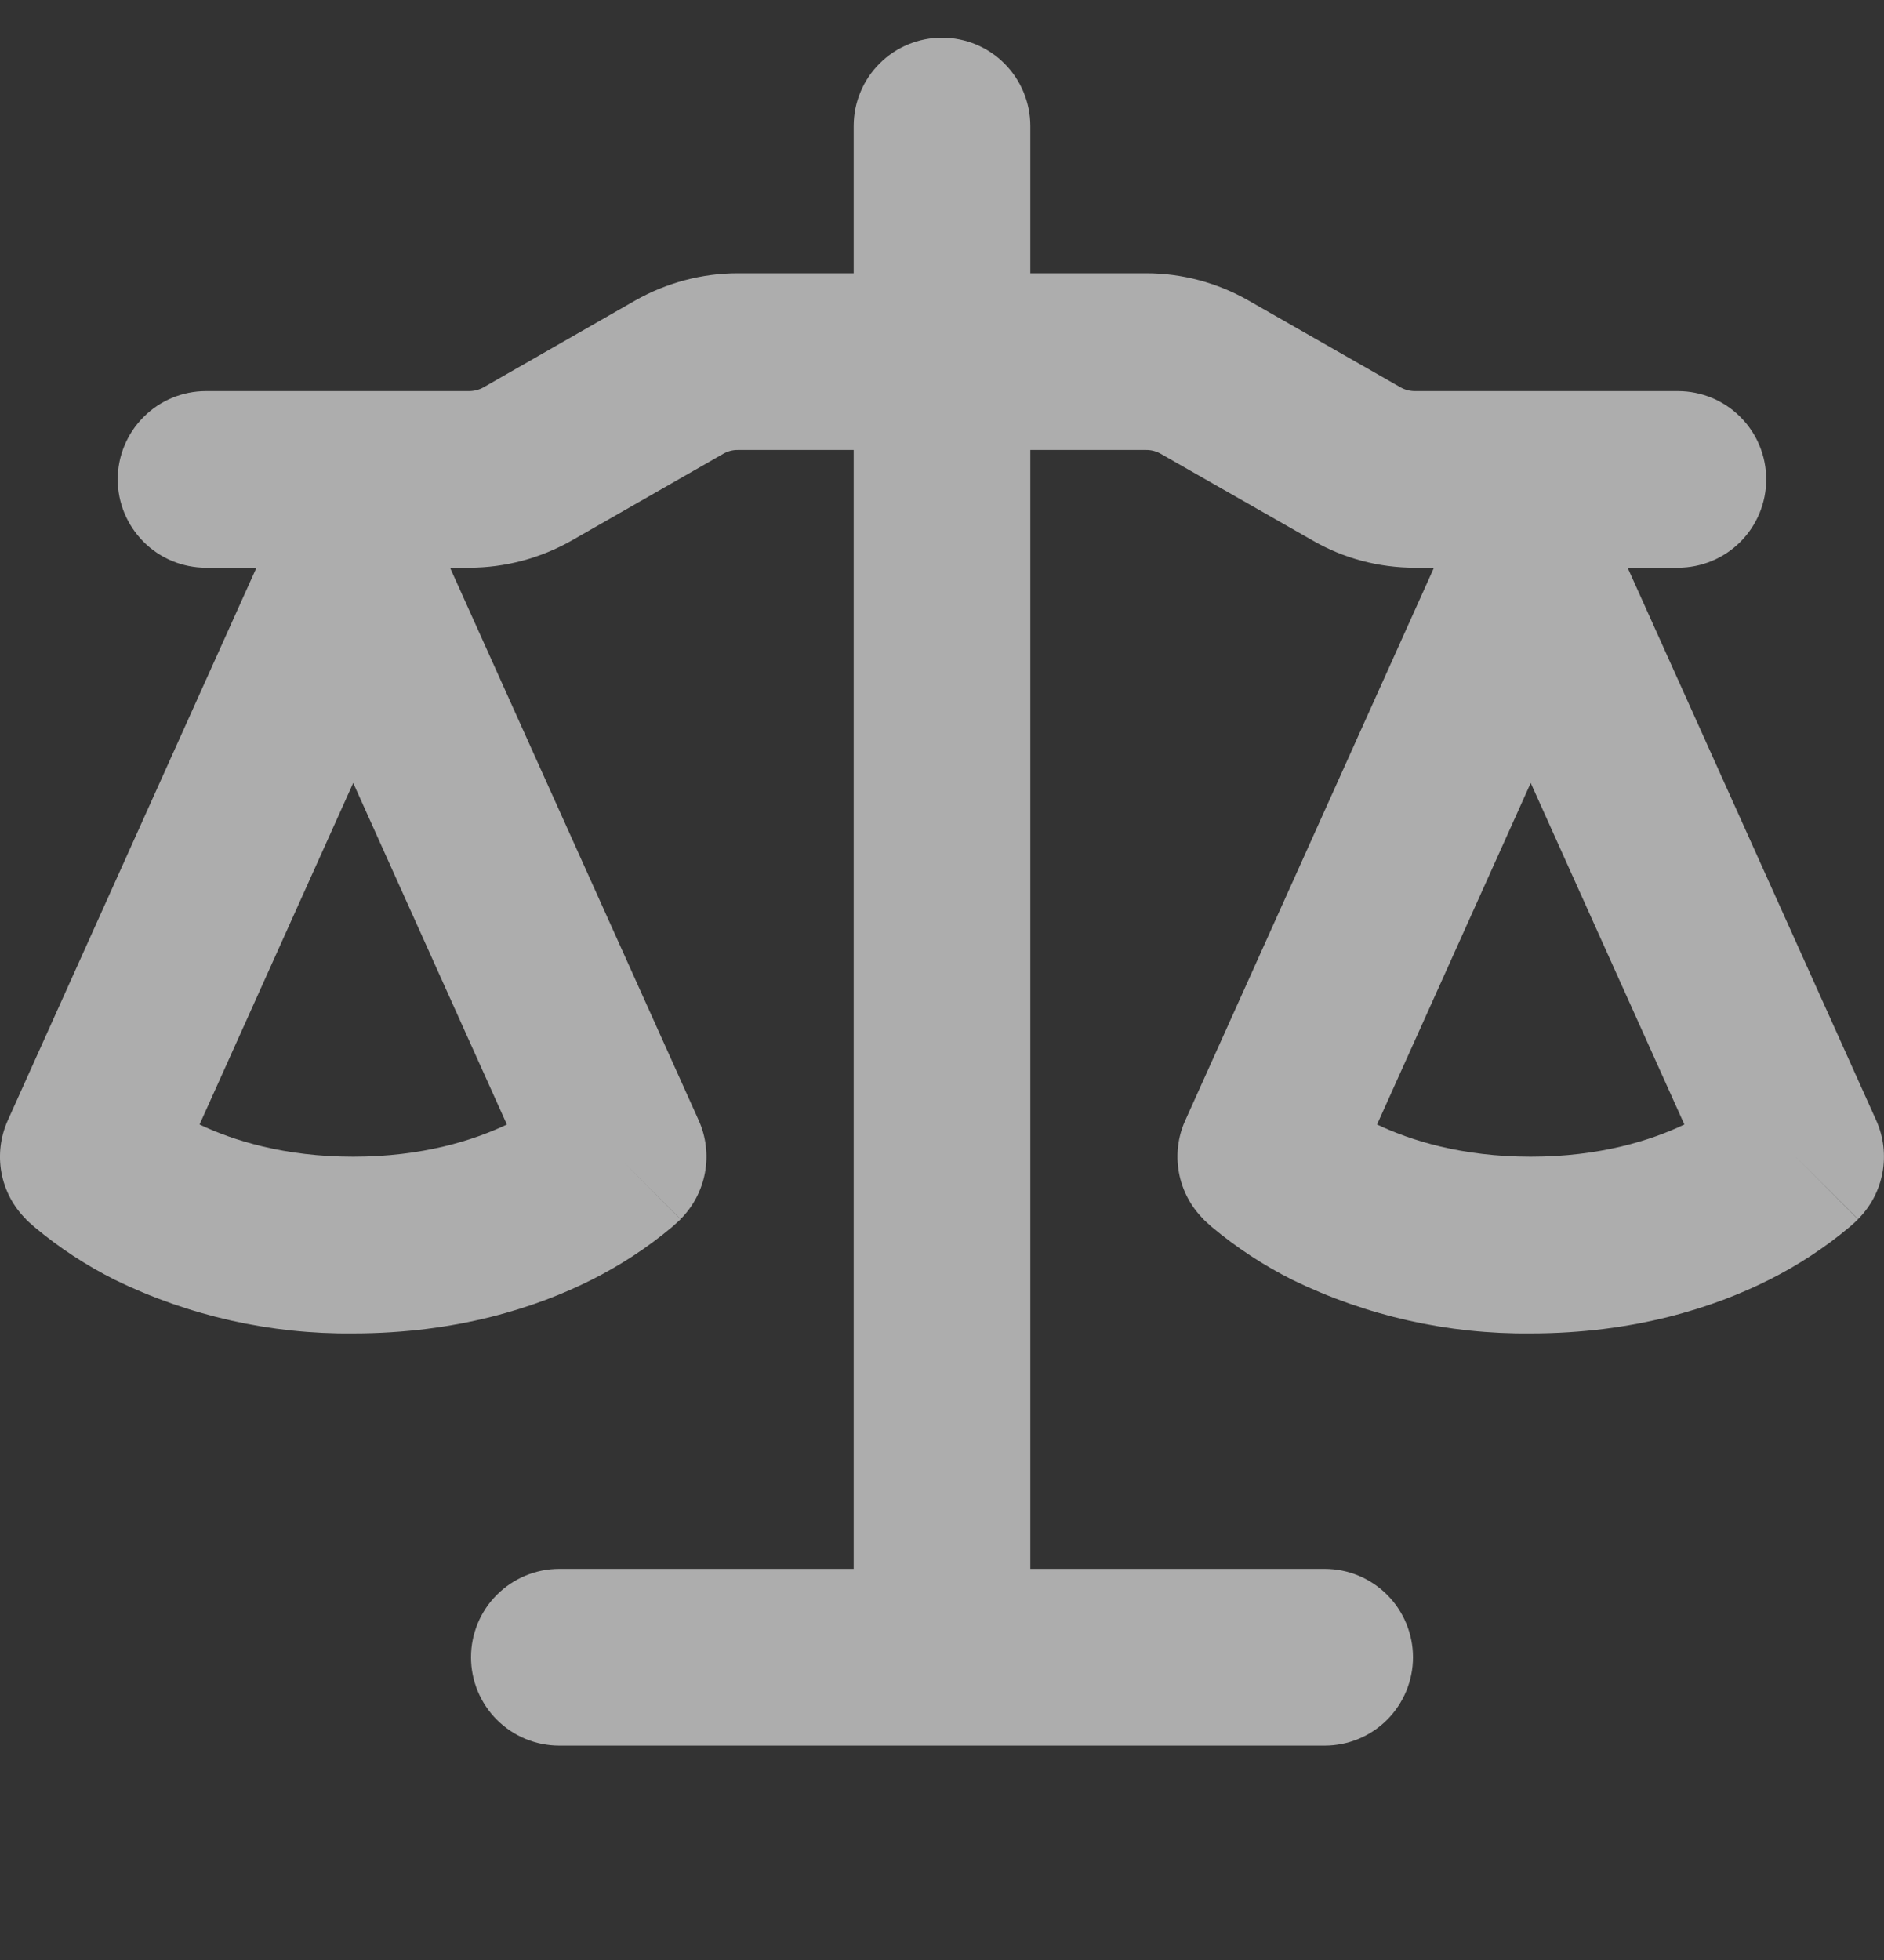 <svg width="25" height="26" viewBox="0 0 25 26" fill="none" xmlns="http://www.w3.org/2000/svg">
<rect x="0" y="0" width="25" height="26" fill="#333333" stroke="none"/>
<g clip-path="url(#clip0_3528_2922)">
<path d="M13.672 1.672V3.625H15.211C15.686 3.625 16.153 3.75 16.566 3.986L18.581 5.136C18.64 5.17 18.706 5.188 18.775 5.188H22.265C22.576 5.188 22.874 5.311 23.094 5.531C23.314 5.75 23.437 6.049 23.437 6.359C23.437 6.67 23.314 6.968 23.094 7.188C22.874 7.408 22.576 7.531 22.265 7.531H21.598L24.897 14.863C24.994 15.079 25.023 15.321 24.98 15.555C24.937 15.789 24.824 16.004 24.656 16.172L23.828 15.344L24.654 16.173L24.653 16.177L24.65 16.18L24.64 16.189L24.631 16.197L24.616 16.212L24.545 16.275C24.217 16.55 23.856 16.786 23.473 16.978C22.744 17.344 21.687 17.688 20.312 17.688C19.218 17.7 18.135 17.457 17.151 16.978C16.768 16.786 16.408 16.55 16.079 16.275L16.009 16.212L15.984 16.189L15.975 16.18L15.969 16.173V16.172C15.8 16.004 15.687 15.789 15.644 15.555C15.601 15.321 15.63 15.079 15.728 14.863L19.028 7.531H18.775C18.298 7.531 17.831 7.408 17.419 7.17L15.403 6.02C15.344 5.986 15.277 5.968 15.209 5.969H13.672V20.812H17.578C17.889 20.812 18.187 20.936 18.407 21.156C18.626 21.375 18.75 21.674 18.75 21.984C18.75 22.295 18.626 22.593 18.407 22.813C18.187 23.033 17.889 23.156 17.578 23.156H7.422C7.111 23.156 6.813 23.033 6.593 22.813C6.373 22.593 6.25 22.295 6.25 21.984C6.25 21.674 6.373 21.375 6.593 21.156C6.813 20.936 7.111 20.812 7.422 20.812H11.328V5.969H9.79C9.722 5.968 9.656 5.986 9.597 6.02L7.583 7.172C7.169 7.406 6.701 7.531 6.225 7.531H5.972L9.272 14.863C9.369 15.079 9.398 15.321 9.355 15.555C9.312 15.789 9.199 16.004 9.031 16.172L8.203 15.344L9.03 16.173L9.028 16.177L9.025 16.18L9.015 16.189L8.99 16.212L8.92 16.275C8.592 16.55 8.231 16.786 7.848 16.978C7.119 17.344 6.062 17.688 4.687 17.688C3.593 17.7 2.51 17.457 1.526 16.978C1.143 16.786 0.783 16.55 0.455 16.275L0.384 16.212L0.359 16.189L0.35 16.18L0.344 16.173V16.172C0.175 16.004 0.062 15.789 0.019 15.555C-0.024 15.321 0.006 15.079 0.103 14.863L3.403 7.531H2.734C2.423 7.531 2.125 7.408 1.906 7.188C1.686 6.968 1.562 6.67 1.562 6.359C1.562 6.049 1.686 5.75 1.906 5.531C2.125 5.311 2.423 5.188 2.734 5.188H6.225C6.293 5.188 6.361 5.17 6.42 5.136L8.433 3.984C8.847 3.75 9.314 3.625 9.79 3.625H11.328V1.672C11.328 1.361 11.451 1.063 11.671 0.843C11.891 0.623 12.189 0.5 12.5 0.5C12.811 0.5 13.109 0.623 13.329 0.843C13.548 1.063 13.672 1.361 13.672 1.672ZM18.273 14.917C18.719 15.128 19.395 15.344 20.312 15.344C21.23 15.344 21.906 15.128 22.351 14.917L20.312 10.386L18.273 14.917ZM2.648 14.917C3.094 15.128 3.77 15.344 4.687 15.344C5.605 15.344 6.281 15.128 6.726 14.917L4.687 10.386L2.648 14.917Z" fill="white" fill-opacity="0.6"/>
</g>
<defs>
<clipPath id="clip0_3528_2922">
<rect width="25" height="25" fill="white" transform="translate(0 0.5)"/>
</clipPath>
</defs>
</svg>
